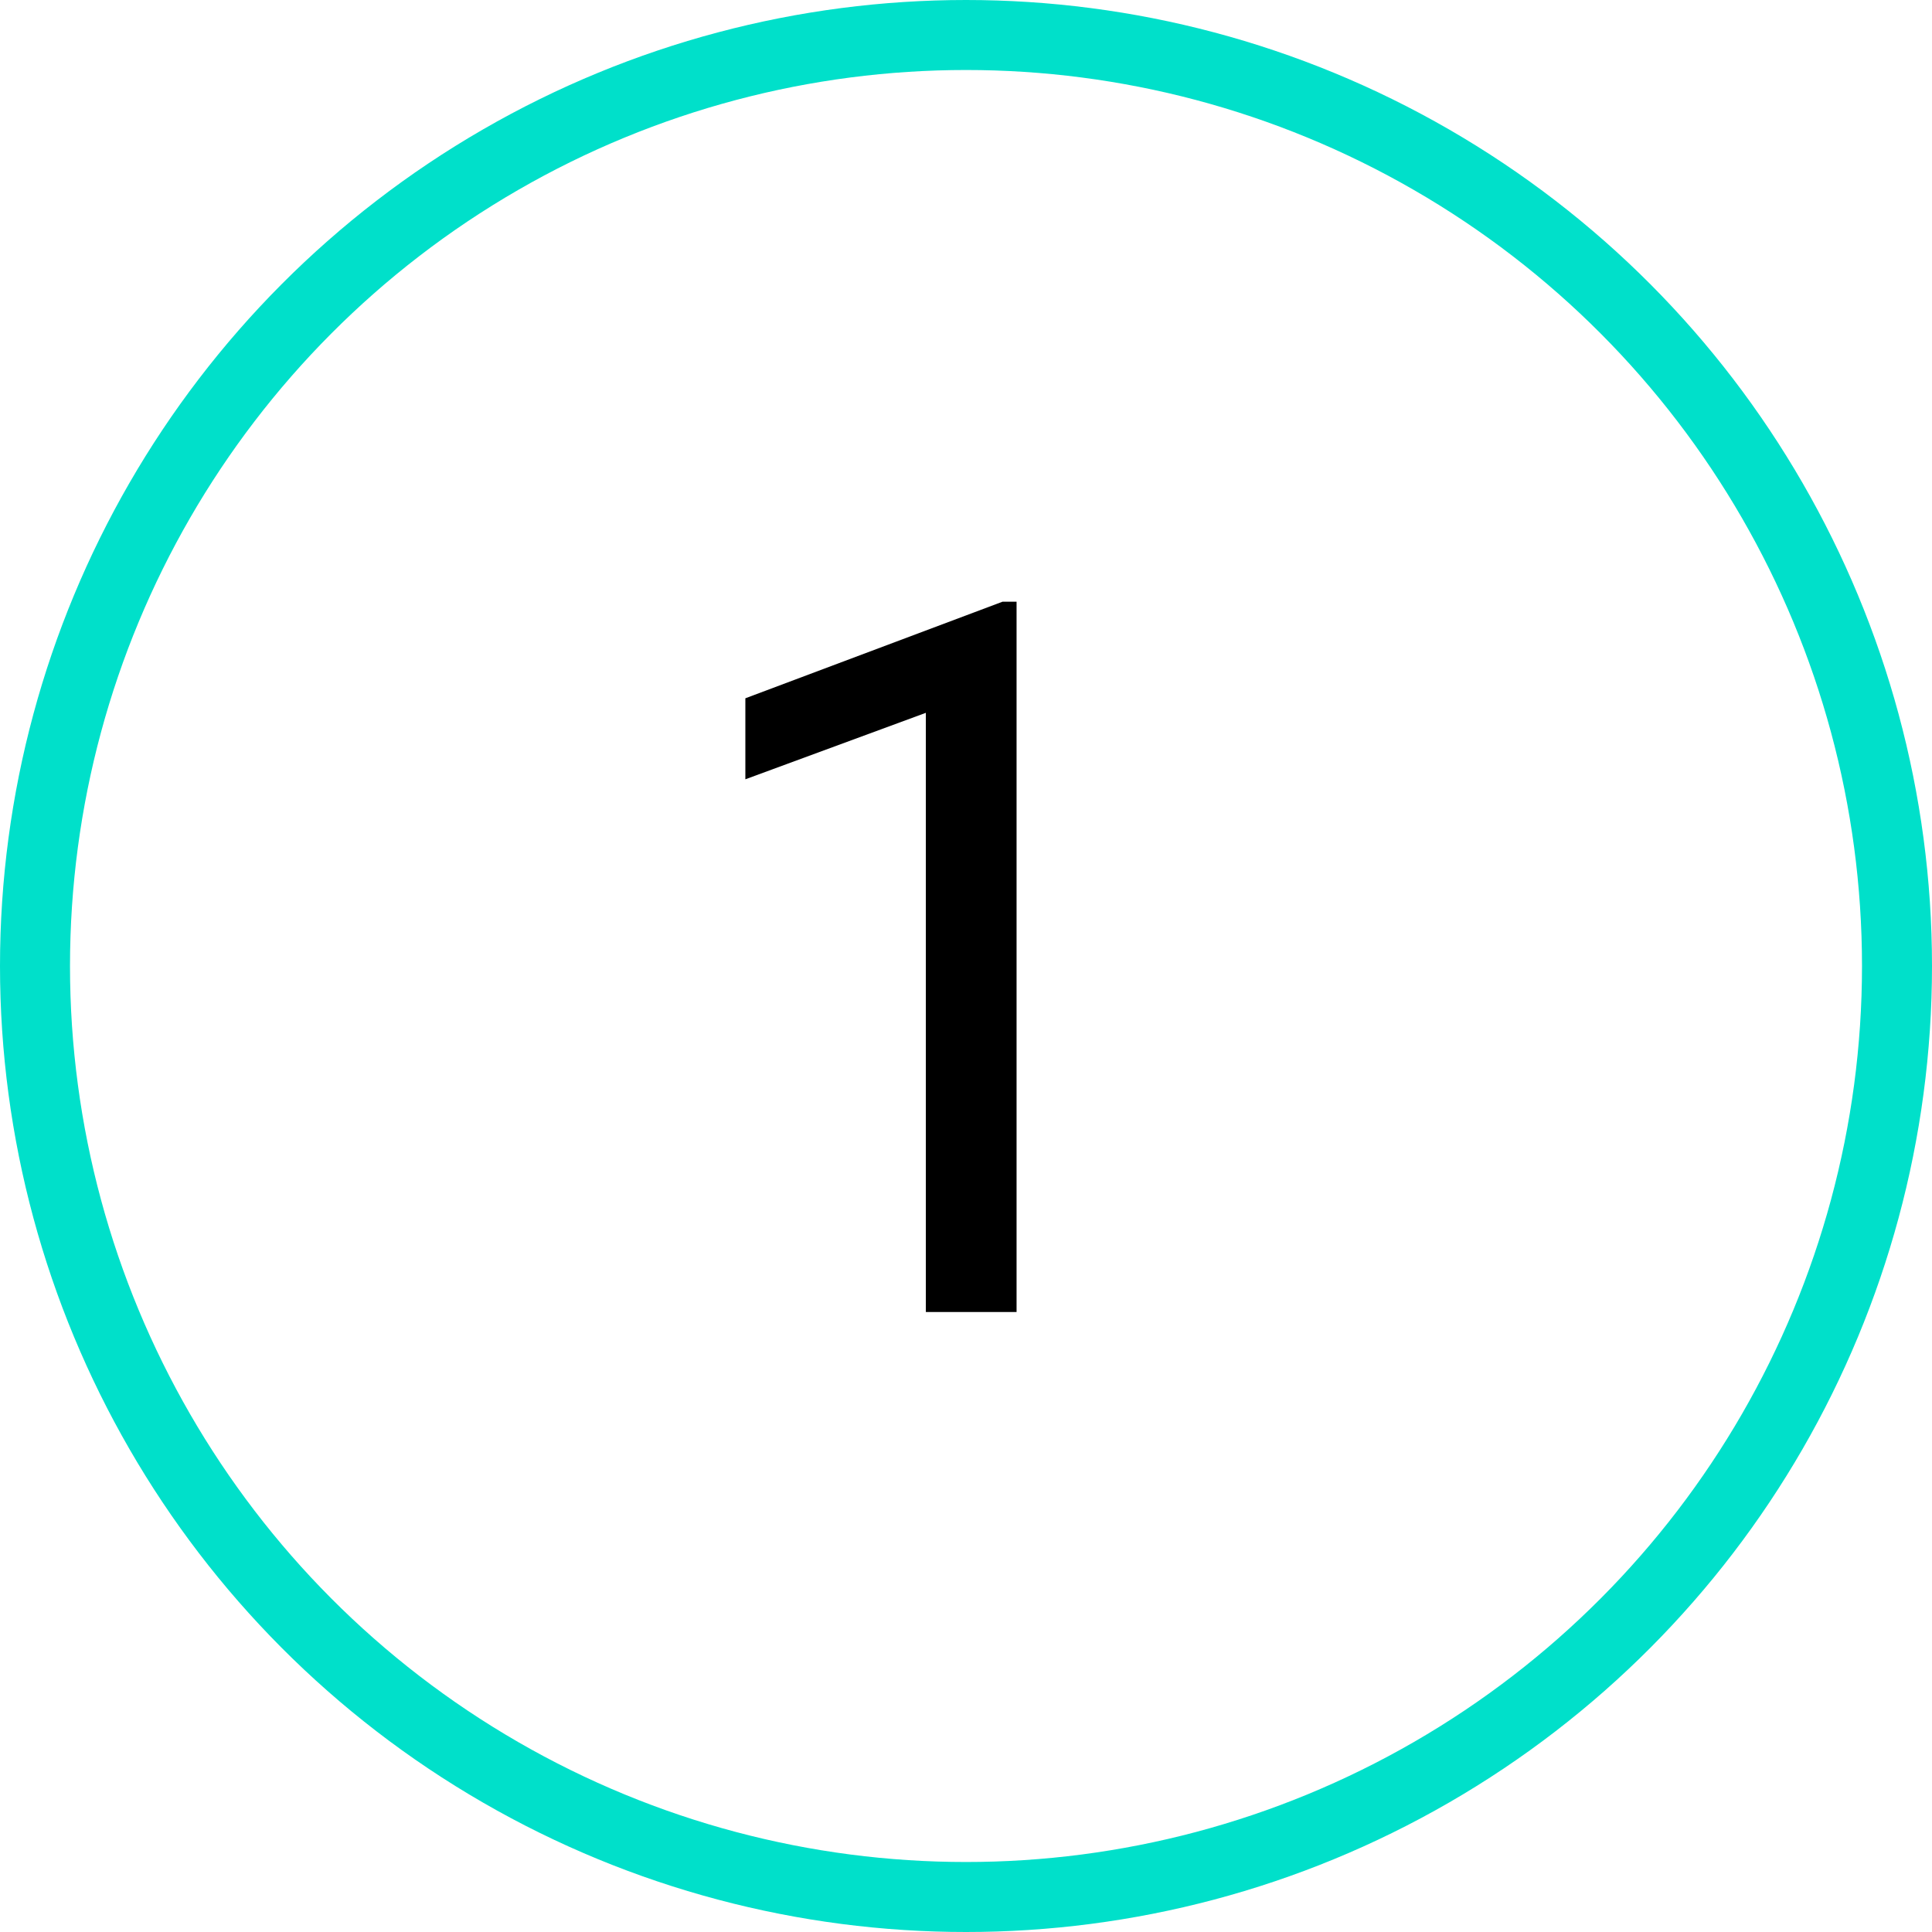 <svg xmlns="http://www.w3.org/2000/svg" width="69" height="69" viewBox="0 0 69 69" fill="none"><circle cx="34.5" cy="34.5" r="33.25" stroke="#00E0CA" stroke-width="2.5"></circle><path d="M36.306 46.857H33.066V25.458L26.62 27.832V24.939L35.803 21.49H36.306V46.857Z" fill="black"></path></svg>